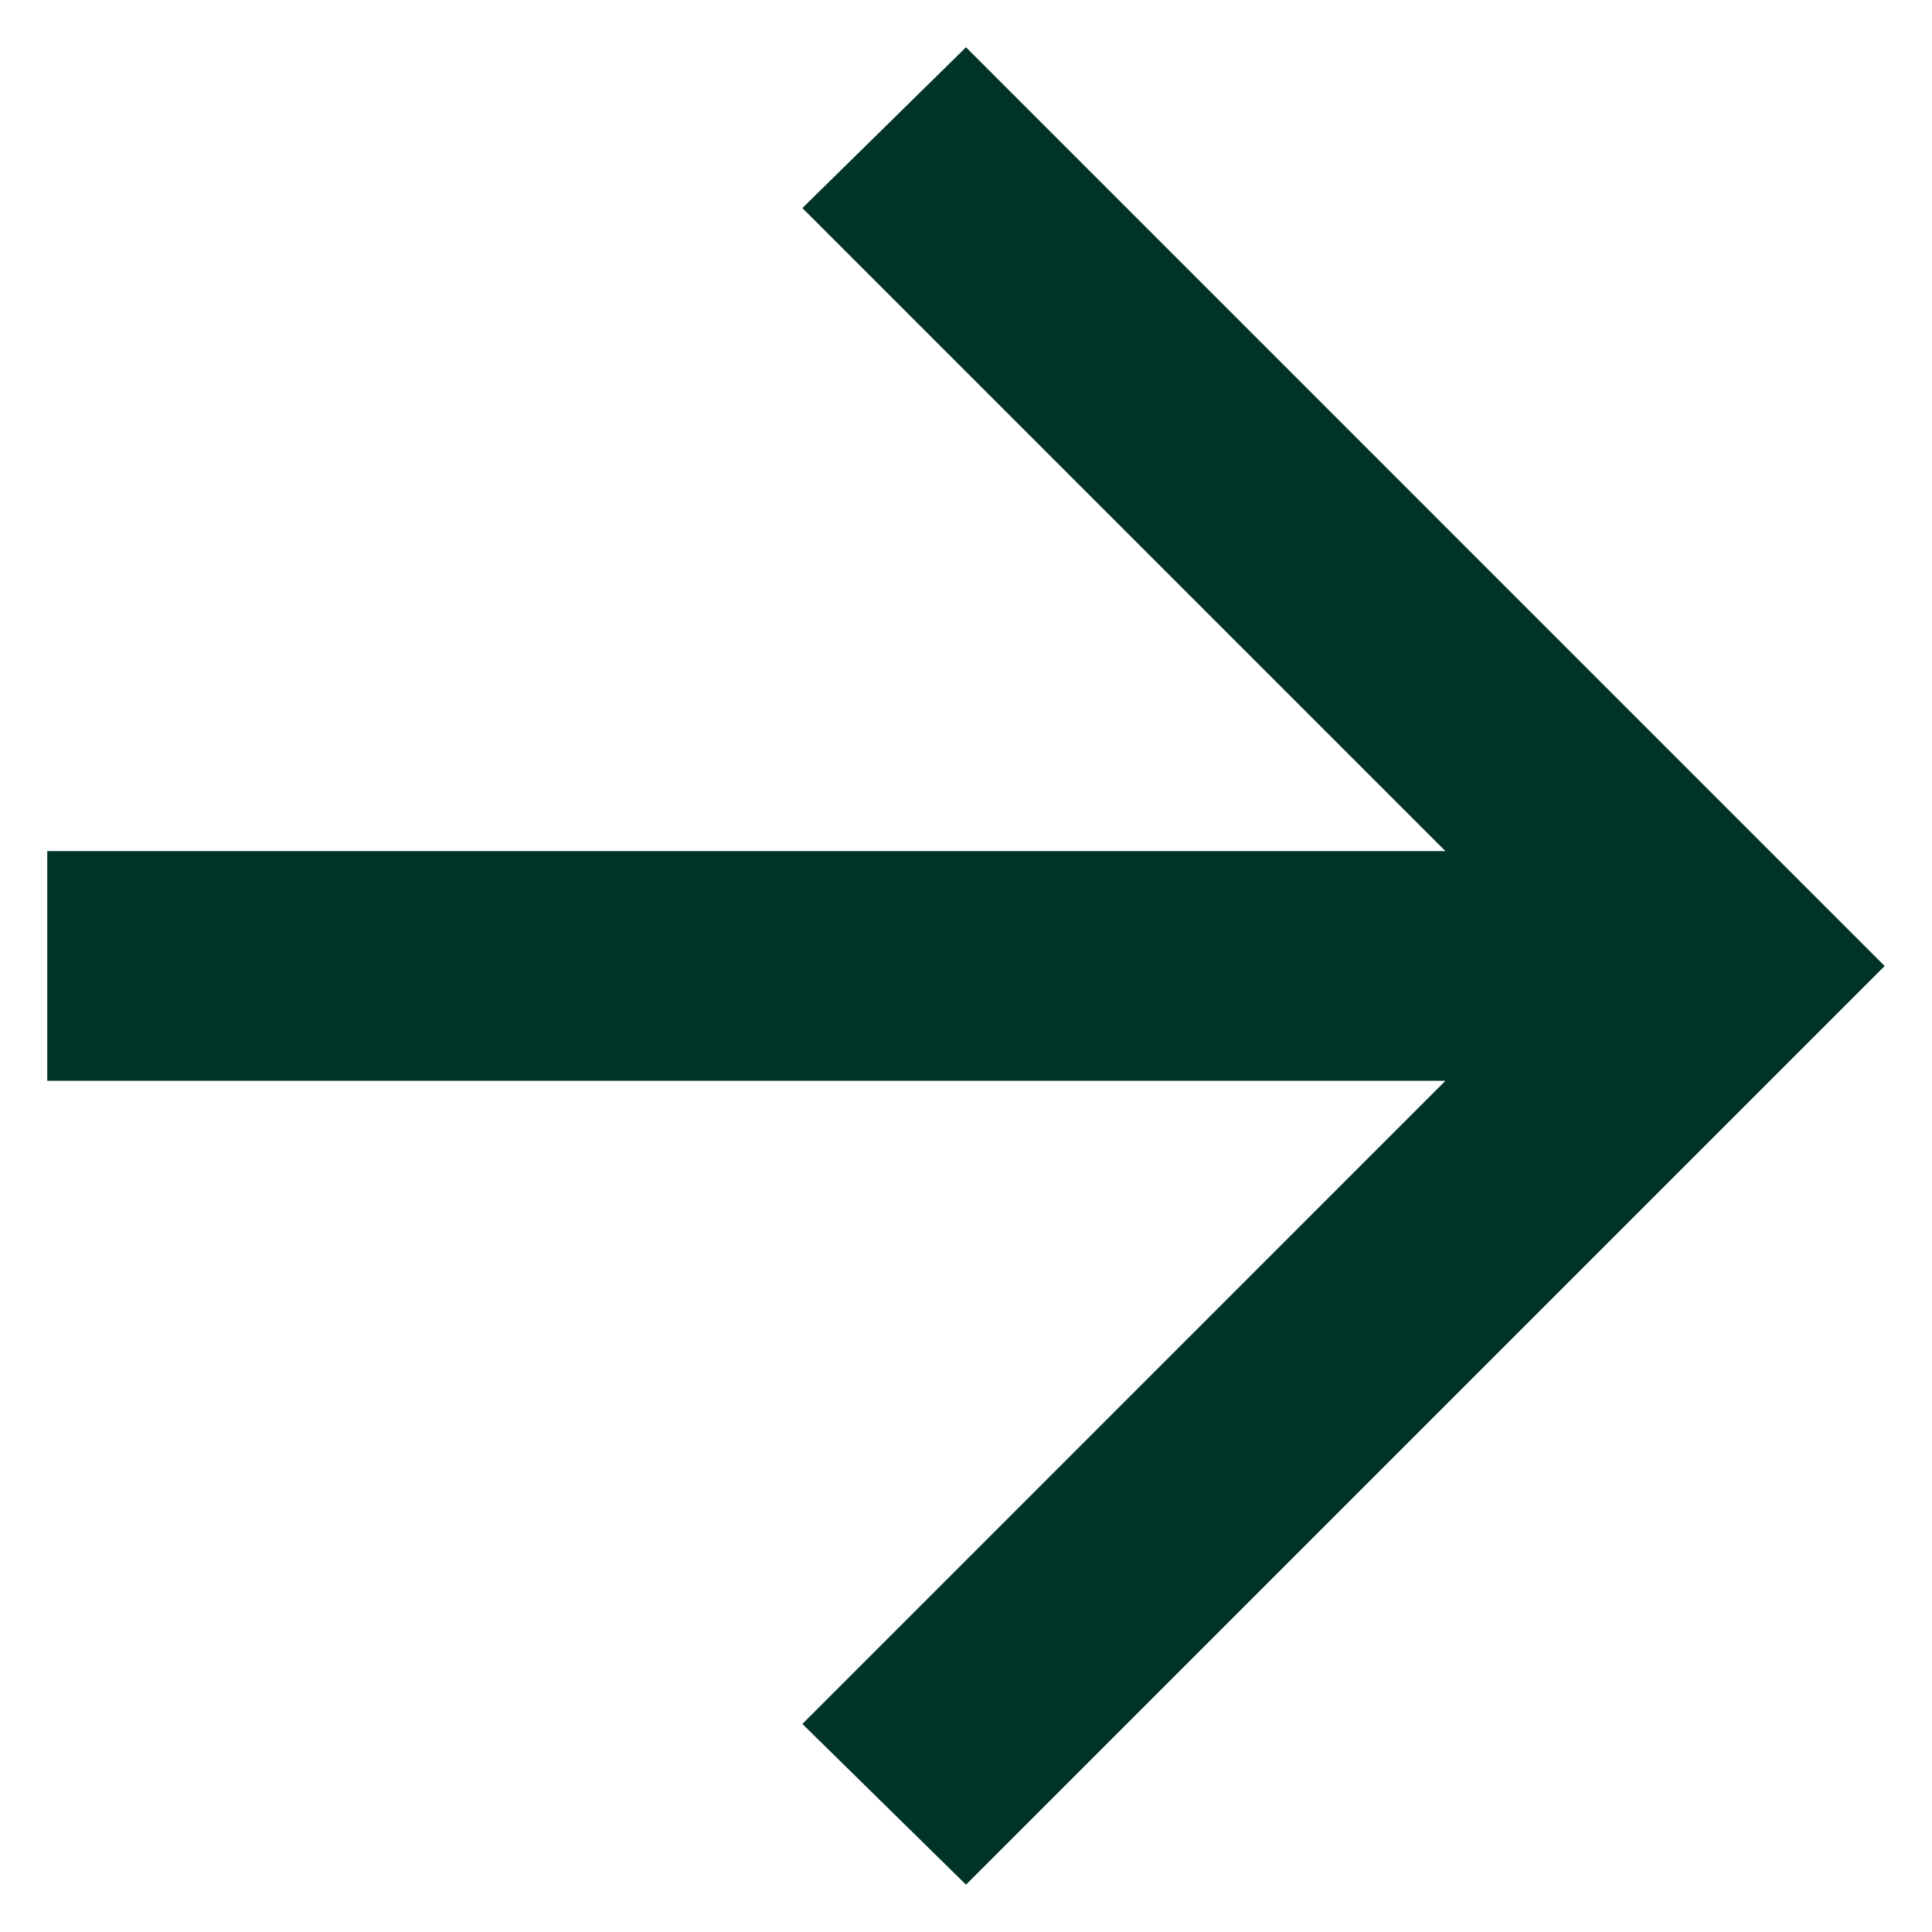 <svg width="26" height="26" viewBox="0 0 26 26" fill="none" xmlns="http://www.w3.org/2000/svg">
<path d="M19.452 14.545H0.636V11.454H19.452L10.798 2.8L13 0.636L25.363 13L13 25.363L10.798 23.2L19.452 14.545Z" fill="#003428"/>
</svg>
